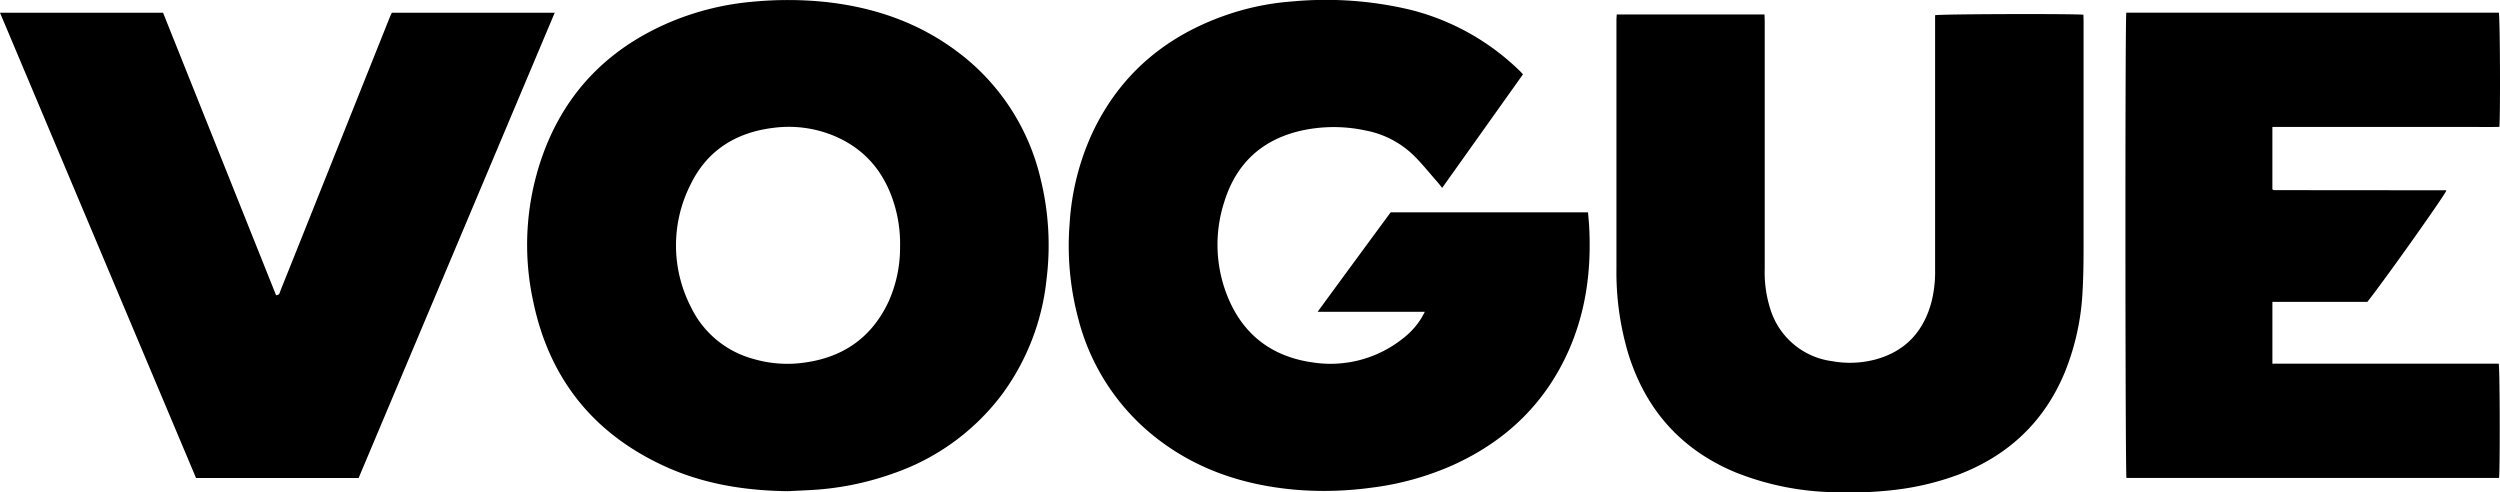 <svg data-name="Layer 1" xmlns="http://www.w3.org/2000/svg" viewBox="0 0 512.39 100.93"><path d="M161.45 100.67c-8.89-.11-17.52-1.5-25.63-5.3-14.38-6.72-23.23-17.91-26.5-33.43a54.57 54.57 0 011.82-29.9c4.73-13.37 13.94-22.52 27.01-27.84a56.27 56.27 0 0116.5-3.88 75.25 75.25 0 0114.13.04c9.97 1.02 19.2 4.09 27.3 10.13a45.36 45.36 0 0117.18 26.1 56.72 56.72 0 011.24 20.6 48.15 48.15 0 01-9.06 23.55A47.02 47.02 0 01183 97.06a59.62 59.62 0 01-17.22 3.4l-4.32.21zm23.03-50.27a27.81 27.81 0 00-.99-7.83c-1.9-6.87-5.94-11.97-12.6-14.75a24.21 24.21 0 00-12.59-1.59c-7.56.97-13.38 4.65-16.73 11.52a27.6 27.6 0 00.05 25.2 19.96 19.96 0 0012.71 10.59 24.7 24.7 0 0010.8.74c7.82-1.13 13.54-5.18 16.94-12.36a26.91 26.91 0 002.4-11.52zM292.03 63.9h-21.97c5.07-6.94 10.01-13.65 14.96-20.38h40.45c.09 1.05.2 2.08.25 3.1.46 9-.73 17.71-4.54 25.95-4.9 10.58-12.9 18.03-23.47 22.79a58.89 58.89 0 01-16.68 4.6 71.25 71.25 0 01-15.08.45c-10.5-.86-20.2-3.92-28.64-10.4a45.24 45.24 0 01-16.36-24.88 57.77 57.77 0 01-1.72-19.37 51.86 51.86 0 014.74-18.7c5.47-11.48 14.37-19.19 26.22-23.57A53.2 53.2 0 01264.78.3a74.86 74.86 0 0124.4 1.73 49.18 49.18 0 0122.5 12.7l.46.51-16.56 23.27c-.38-.48-.68-.88-1.01-1.25-1.59-1.8-3.09-3.69-4.79-5.37a19.29 19.29 0 00-9.97-5.16 30.84 30.84 0 00-13.44.12c-7.9 1.9-13.07 6.8-15.45 14.54a28.37 28.37 0 00.21 18.15c3 8.48 9.01 13.5 17.96 14.75a23.8 23.8 0 0018.28-4.79 15.8 15.8 0 003.95-4.3c.23-.38.42-.77.71-1.3zM331.36 2.97h30.29c.01.54.04 1.05.04 1.55v50.51a24.89 24.89 0 001.1 8.16 15.34 15.34 0 0012.82 10.85 20.34 20.34 0 008.8-.37c6.16-1.68 9.87-5.77 11.48-11.87a25.43 25.43 0 00.72-6.53V3.12c.93-.25 28.41-.33 30.4-.1 0 .43.03.9.03 1.36v46.19c0 3-.03 6-.2 9a50.68 50.68 0 01-3.66 16.77c-4.23 10.16-11.6 17.05-21.84 20.96a56.23 56.23 0 01-13.5 3.16 78.03 78.03 0 01-11.73.42 57.1 57.1 0 01-20.56-4.13c-11.04-4.65-18.24-12.79-21.8-24.18a58.25 58.25 0 01-2.45-17.5V4.18c0-.39.04-.78.06-1.22zM435.8 2.6h76.35c.24.99.34 19.78.12 23.4-1.68.05-3.39.02-5.09.02h-41.44v12.76l.07.08c.03.03.06.06.1.07a2.12 2.12 0 00.35.04l35.03.03a.36.36 0 01.11.04c-.25.86-12.23 17.78-16.19 22.83h-19.47v12.66h46.39c.24.96.28 22 .06 23.43h-76.36c-.25-.9-.3-94.1-.03-95.35zM40.18 97.97L0 2.61h33.42L56.58 60.5c.76 0 .75-.57.9-.93 1.45-3.59 2.88-7.19 4.32-10.78L79.85 3.63c.13-.33.29-.65.46-1.02h33.38L73.5 97.97z"/></svg>